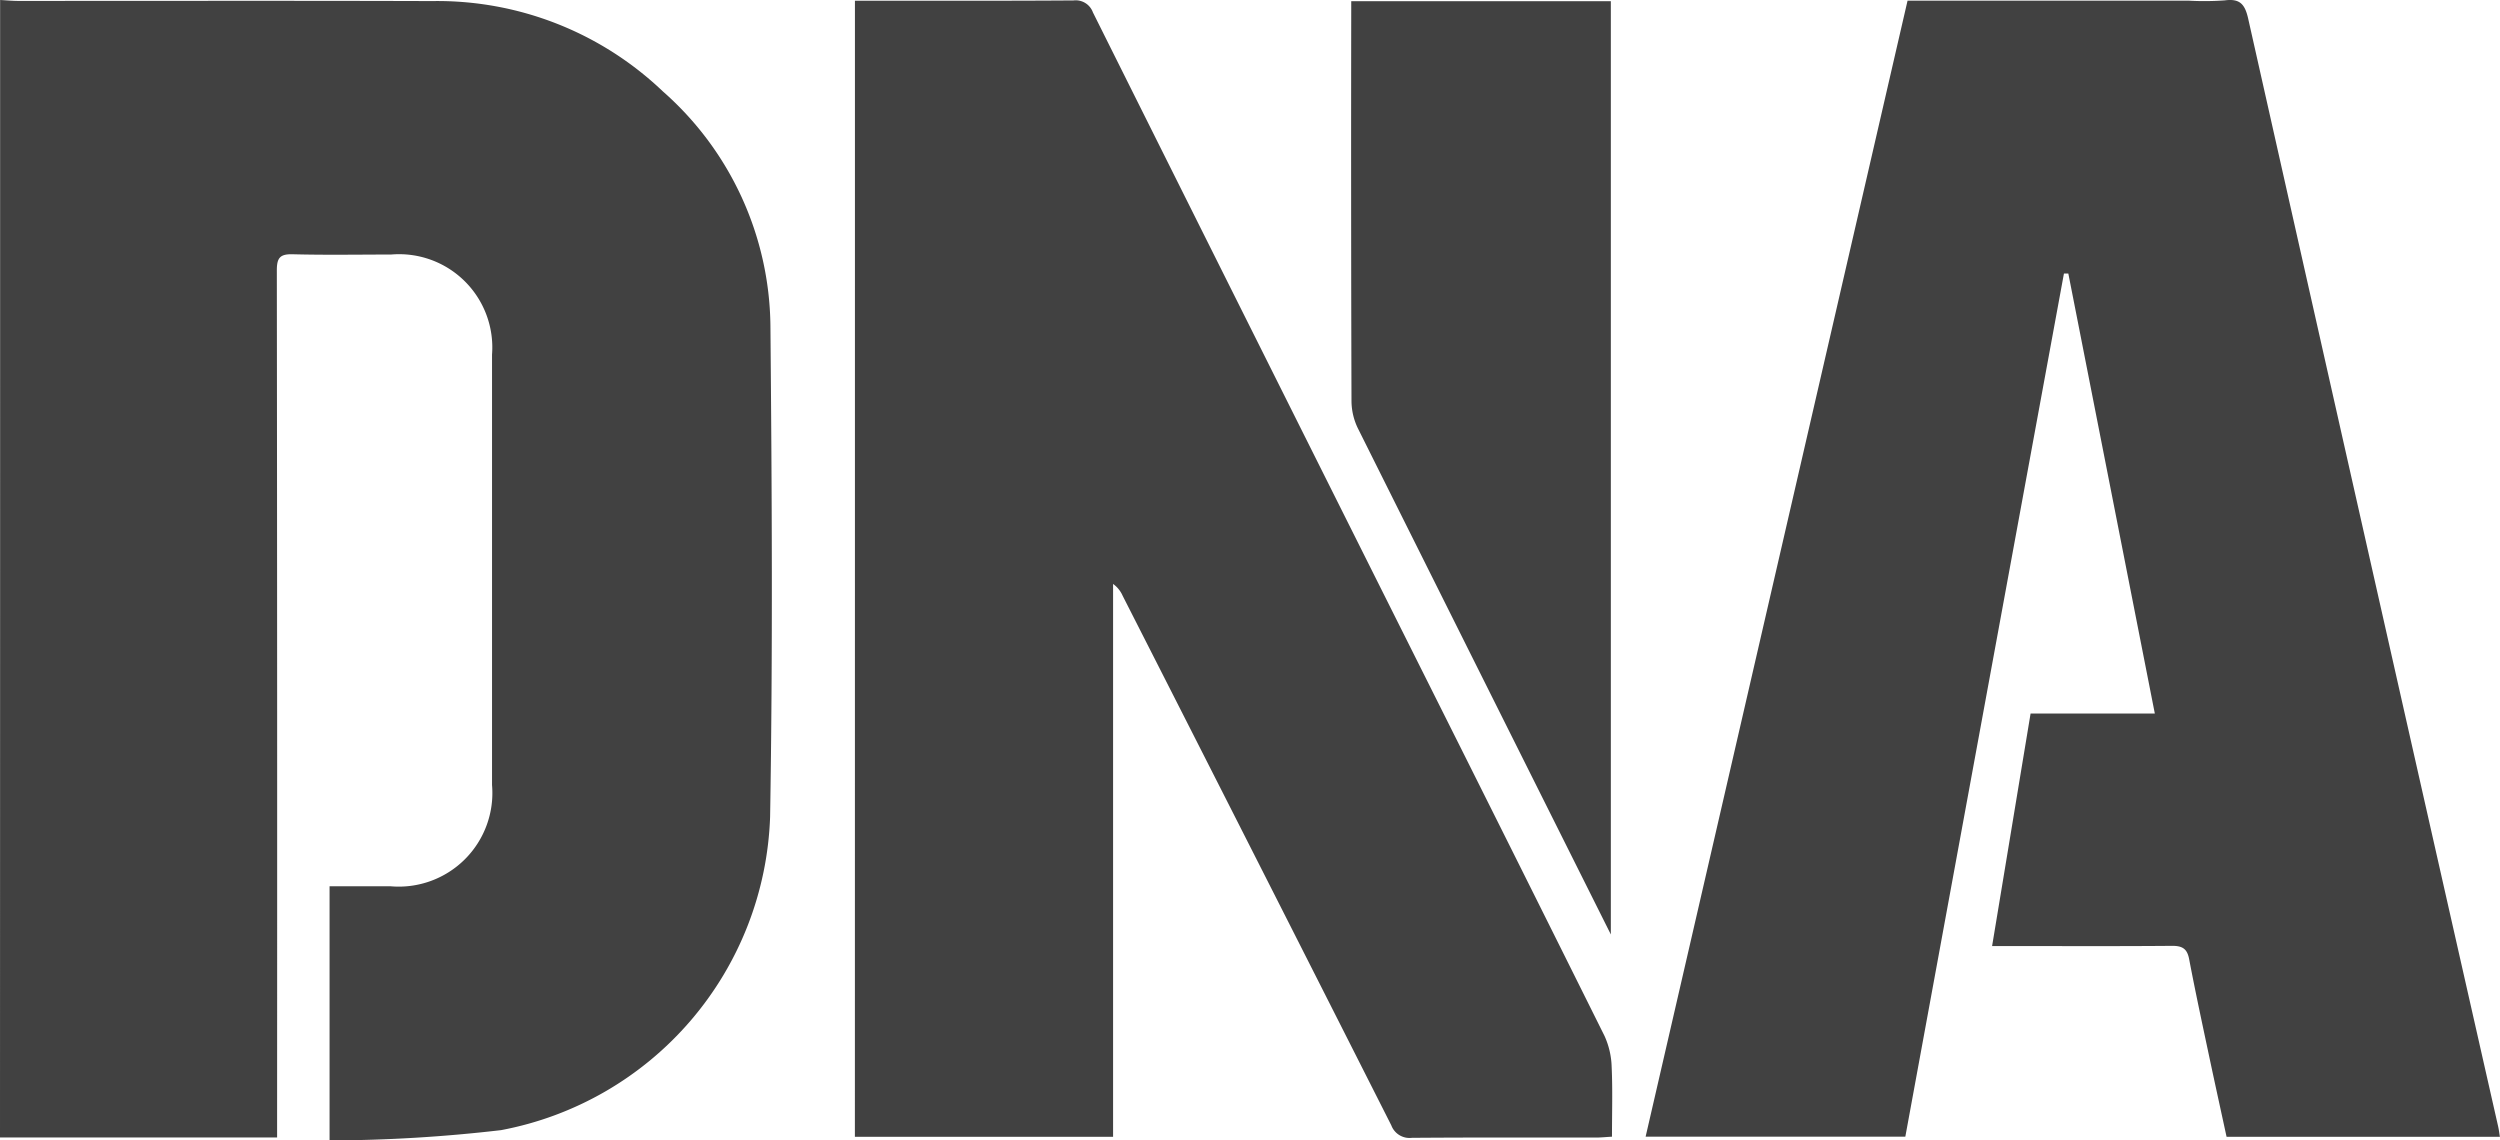 <svg xmlns="http://www.w3.org/2000/svg" width="109.19" height="49.81" viewBox="0 0 109.19 49.81">
  <g id="dna" transform="translate(-21.98 -42.76)">
    <path id="Path_118" data-name="Path 118" d="M21.985,42.76c.269.014.538.04.8.04,6.025,0,12.048-.012,18.073.007A14.269,14.269,0,0,1,50.929,46.75a13.821,13.821,0,0,1,4.7,10.218c.064,7.157.106,14.317-.014,21.472A14.43,14.43,0,0,1,43.864,92.12a66.1,66.1,0,0,1-7.49.45v-11.1h2.677a4.09,4.09,0,0,0,4.419-4.426q0-9.4,0-18.795a4.072,4.072,0,0,0-4.408-4.372c-1.434,0-2.868.026-4.3-.012-.557-.014-.691.16-.691.705q.021,18.454.012,36.908v.962H21.98Q21.987,67.592,21.985,42.76Z" transform="translate(0 0)" fill="#414141"/>
    <path id="Path_119" data-name="Path 119" d="M338.2,42.791H350.5a12.232,12.232,0,0,0,1.556-.014c.651-.085.877.16,1.019.788q5.44,24.206,10.921,48.4c.031.137.047.274.075.448H352.134c-.238-1.1-.481-2.2-.717-3.311-.314-1.481-.634-2.96-.917-4.445-.087-.462-.295-.587-.752-.585-2.368.021-4.738.009-7.105.009h-.75c.566-3.412,1.118-6.756,1.681-10.157H349c-1.271-6.462-2.523-12.838-3.778-19.217l-.191,0q-3.463,18.833-6.928,37.7H326.76Q332.483,67.588,338.2,42.791Z" transform="translate(-232.906 -0.001)" fill="#414141"/>
    <path id="Path_120" data-name="Path 120" d="M180.312,42.852h.7c2.95,0,5.9.009,8.848-.012a.8.8,0,0,1,.847.524q8.037,16.1,16.1,32.192,3.131,6.254,6.245,12.513a3.5,3.5,0,0,1,.311,1.356c.045.99.014,1.986.014,3.042-.259.014-.479.038-.7.038-2.679,0-5.36-.009-8.039.012a.851.851,0,0,1-.9-.547Q197.888,80.4,192.007,68.846a1.257,1.257,0,0,0-.42-.521V92.471H180.31C180.312,75.961,180.312,59.461,180.312,42.852Z" transform="translate(-120.992 -0.061)" fill="#414141"/>
    <path id="Path_121" data-name="Path 121" d="M272.238,42.98h11.338V83.742L283,82.591q-5.242-10.478-10.473-20.957a2.758,2.758,0,0,1-.278-1.179q-.025-8.334-.012-16.67Z" transform="translate(-191.241 -0.168)" fill="#414141"/>
  </g>
</svg>
